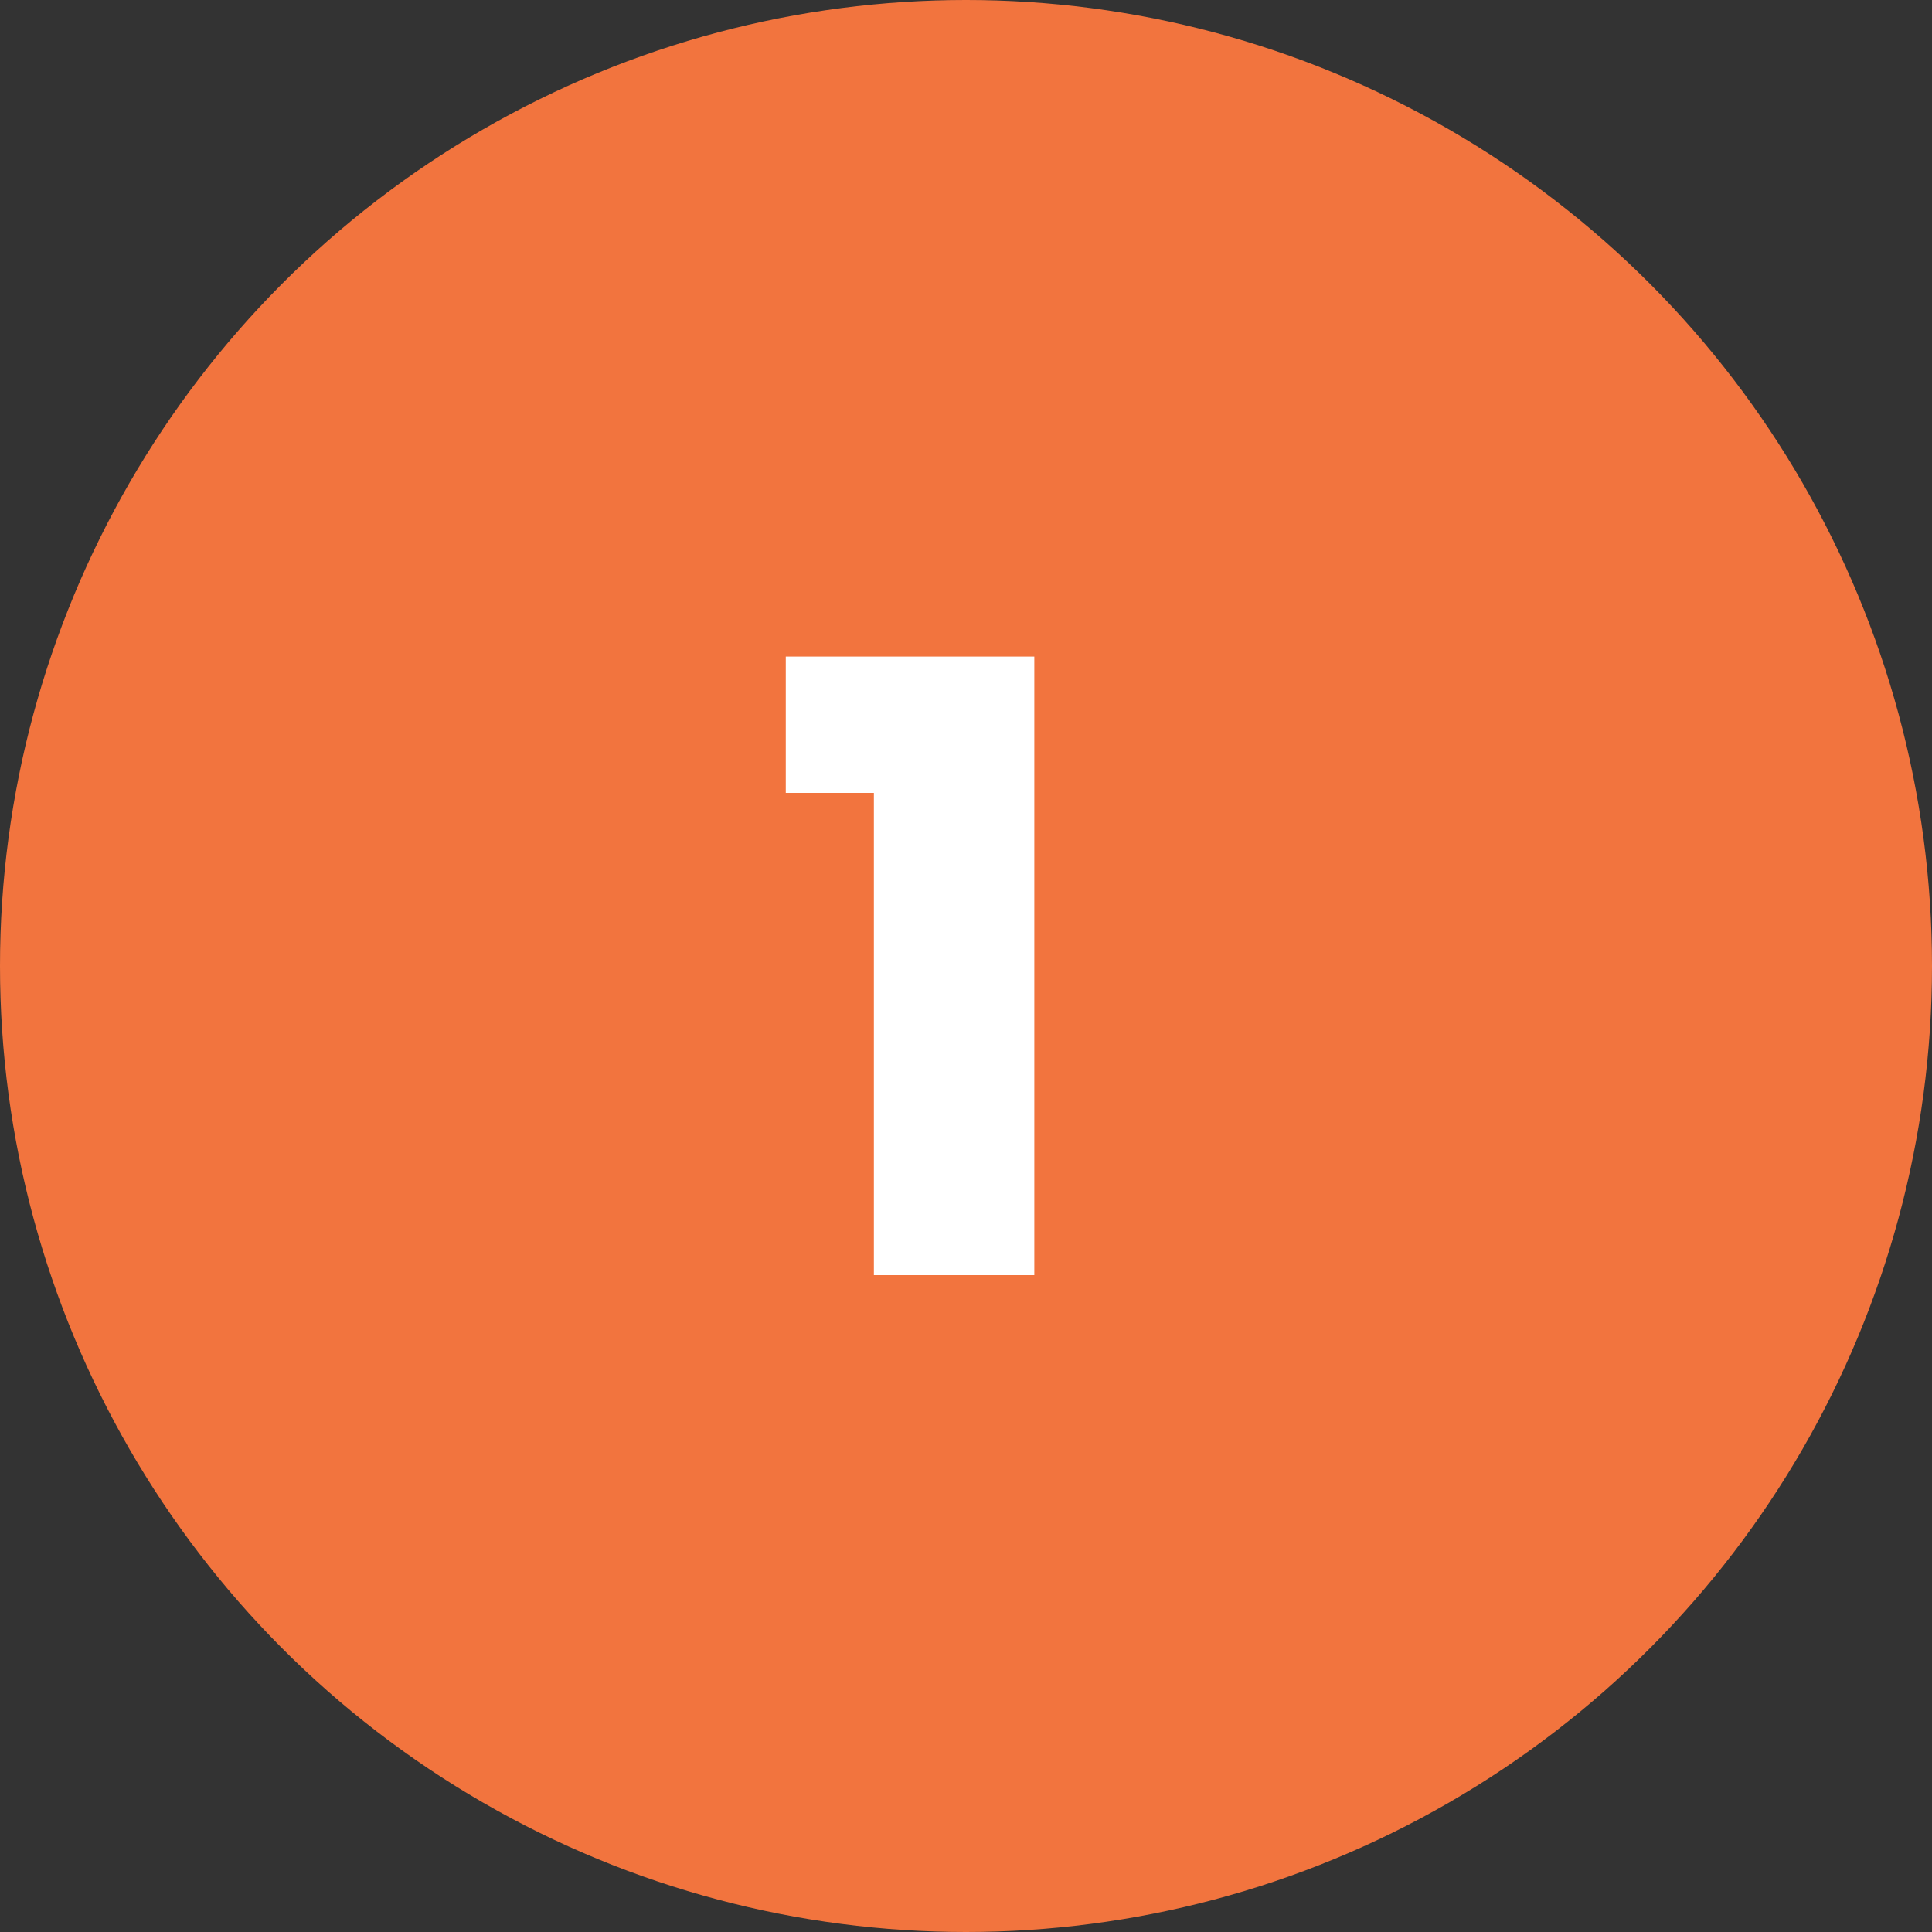 <svg width="50" height="50" viewBox="0 0 50 50" fill="none" xmlns="http://www.w3.org/2000/svg">
<rect x="0" y="0" width="50" height="50" fill="#333333" stroke="none"/>
<circle cx="25" cy="25" r="25" fill="#F2743E"/>
<path d="M22.616 33V20.52H20.336V16.992H26.768V33H22.616Z" fill="white"/>
</svg>
